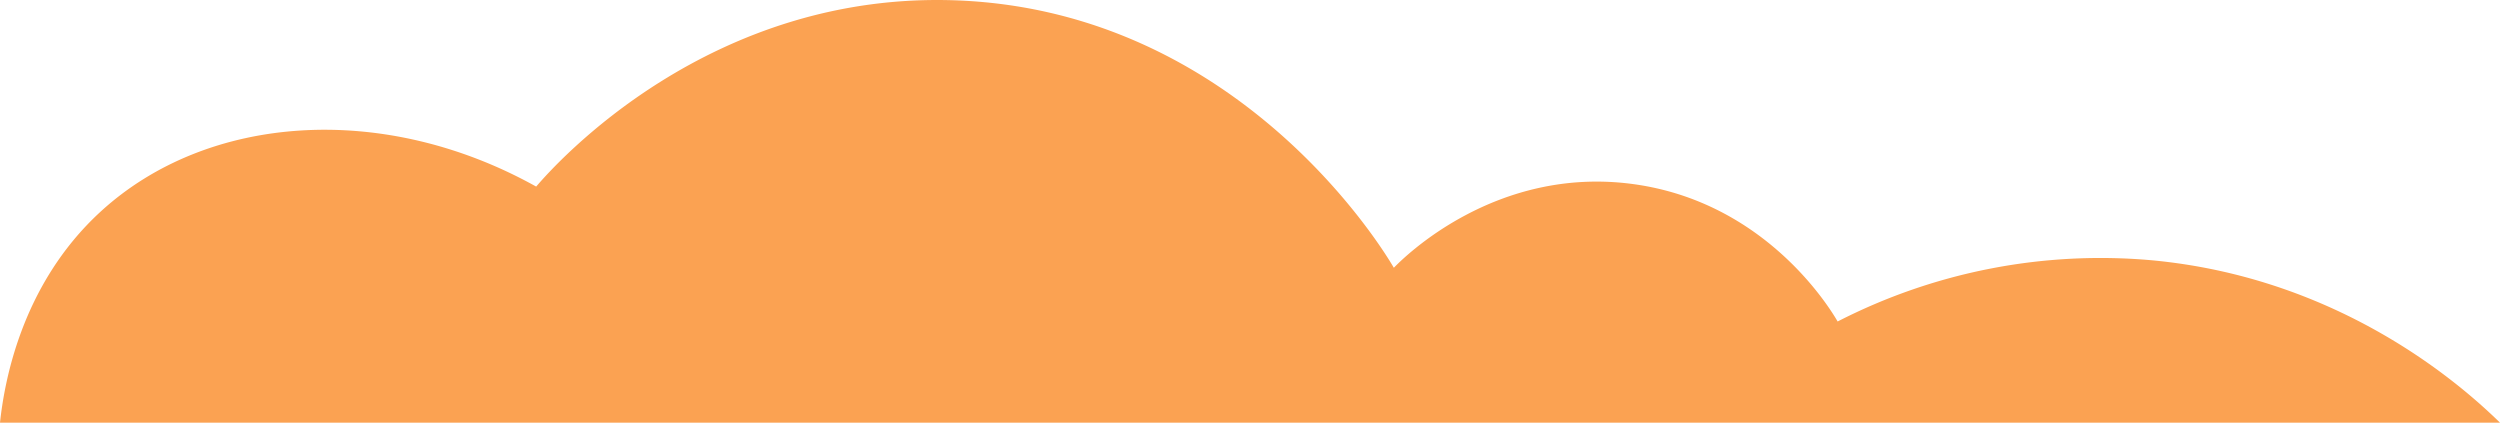 <svg id="nuage_orange_top" xmlns="http://www.w3.org/2000/svg" xmlns:xlink="http://www.w3.org/1999/xlink" width="556" height="94" viewBox="0 0 556 94">
  <defs>
    <clipPath id="clip-path">
      <rect id="Rectangle_561" data-name="Rectangle 561" width="556" height="94" fill="#fba252"/>
    </clipPath>
  </defs>
  <g id="Groupe_669" data-name="Groupe 669" clip-path="url(#clip-path)">
    <path id="Tracé_4" data-name="Tracé 4" d="M0,94H556c-7.918-7.724-34.944-32.153-77.443-36.115A128.081,128.081,0,0,0,408.69,71.5c-1.66-2.862-15.954-26.547-45.469-30.558-30.613-4.161-51.141,16.439-53.232,18.613-2.077-3.6-33.984-56.785-96.76-59.45-55.344-2.349-89.773,36.473-93.987,41.393C85.3,22.576,46.18,25.3,22.441,47.008,4.463,63.451.894,85.676,0,94" transform="translate(0 0)" fill="#fba252"/>
  </g>
</svg>
